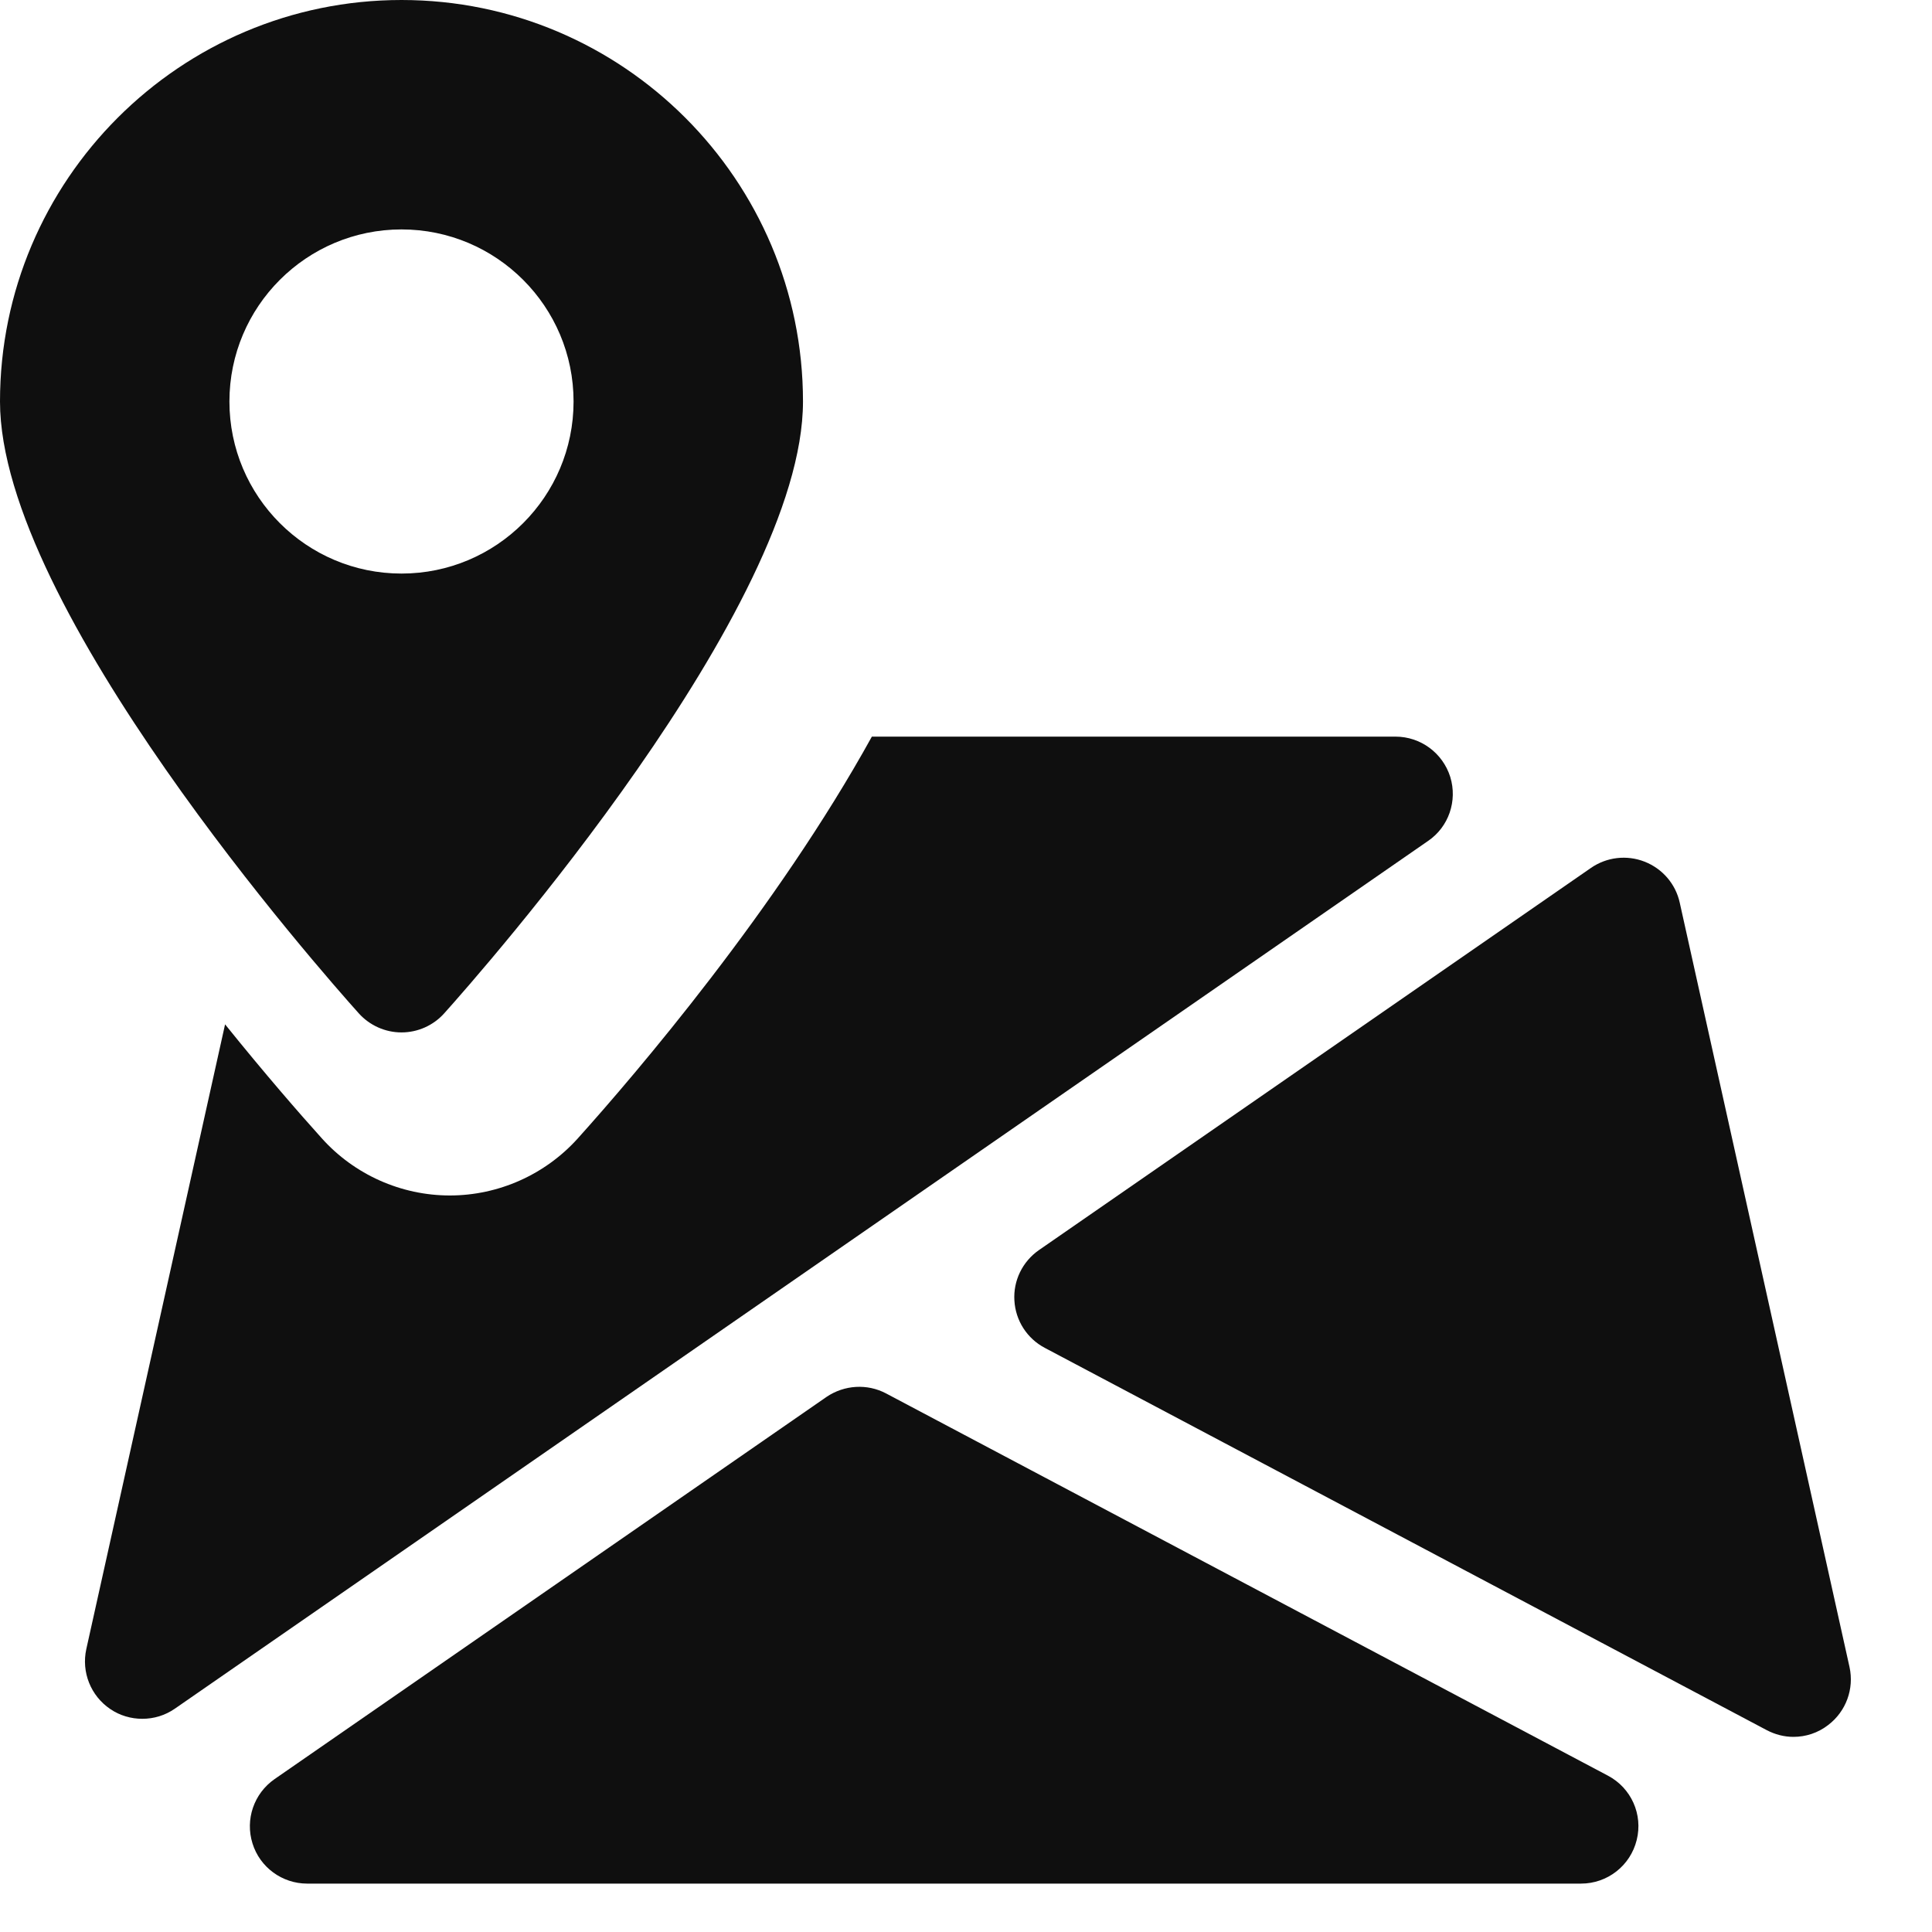 <svg width="40" height="40" viewBox="0 0 40 40" fill="none" xmlns="http://www.w3.org/2000/svg">
<path d="M33.292 36.764L18.346 28.85C17.956 28.643 17.481 28.672 17.113 28.921L5.684 36.835C5.257 37.132 5.072 37.671 5.228 38.167C5.38 38.659 5.841 38.998 6.359 38.998H32.734C33.278 38.998 33.755 38.628 33.886 38.096C34.019 37.566 33.772 37.018 33.292 36.764Z" fill="#0F0F0F"/>
<path d="M38.292 34.513L34.777 18.688C34.692 18.301 34.419 17.985 34.05 17.84C33.68 17.695 33.264 17.745 32.941 17.968L21.51 25.882C21.168 26.12 20.976 26.516 21.002 26.927C21.026 27.343 21.265 27.713 21.631 27.906L36.575 35.819C36.751 35.912 36.941 35.96 37.131 35.96C37.385 35.96 37.639 35.879 37.85 35.715C38.219 35.435 38.392 34.967 38.292 34.513Z" fill="#0F0F0F"/>
<path d="M30.026 16.085C29.869 15.588 29.411 15.251 28.891 15.251H18.051C16.08 18.821 13.163 22.234 11.964 23.568C11.289 24.319 10.322 24.751 9.313 24.751C8.304 24.751 7.337 24.319 6.663 23.568C6.199 23.053 5.482 22.229 4.66 21.208L1.787 34.142C1.682 34.62 1.879 35.111 2.283 35.384C2.482 35.52 2.715 35.586 2.946 35.586C3.183 35.586 3.418 35.517 3.622 35.375L29.565 17.412C29.995 17.12 30.178 16.581 30.026 16.085Z" fill="#0F0F0F"/>
<path d="M8.313 0C3.729 0 0 3.729 0 8.313C0 12.578 6.669 20.133 7.429 20.981C7.655 21.231 7.975 21.375 8.313 21.375C8.65 21.375 8.971 21.231 9.196 20.981C9.956 20.133 16.625 12.578 16.625 8.313C16.625 3.729 12.897 0 8.313 0ZM8.313 11.875C6.346 11.875 4.75 10.279 4.75 8.313C4.75 6.346 6.346 4.75 8.313 4.75C10.279 4.75 11.875 6.346 11.875 8.313C11.875 10.279 10.279 11.875 8.313 11.875Z" fill="#0F0F0F"/>
</svg>
